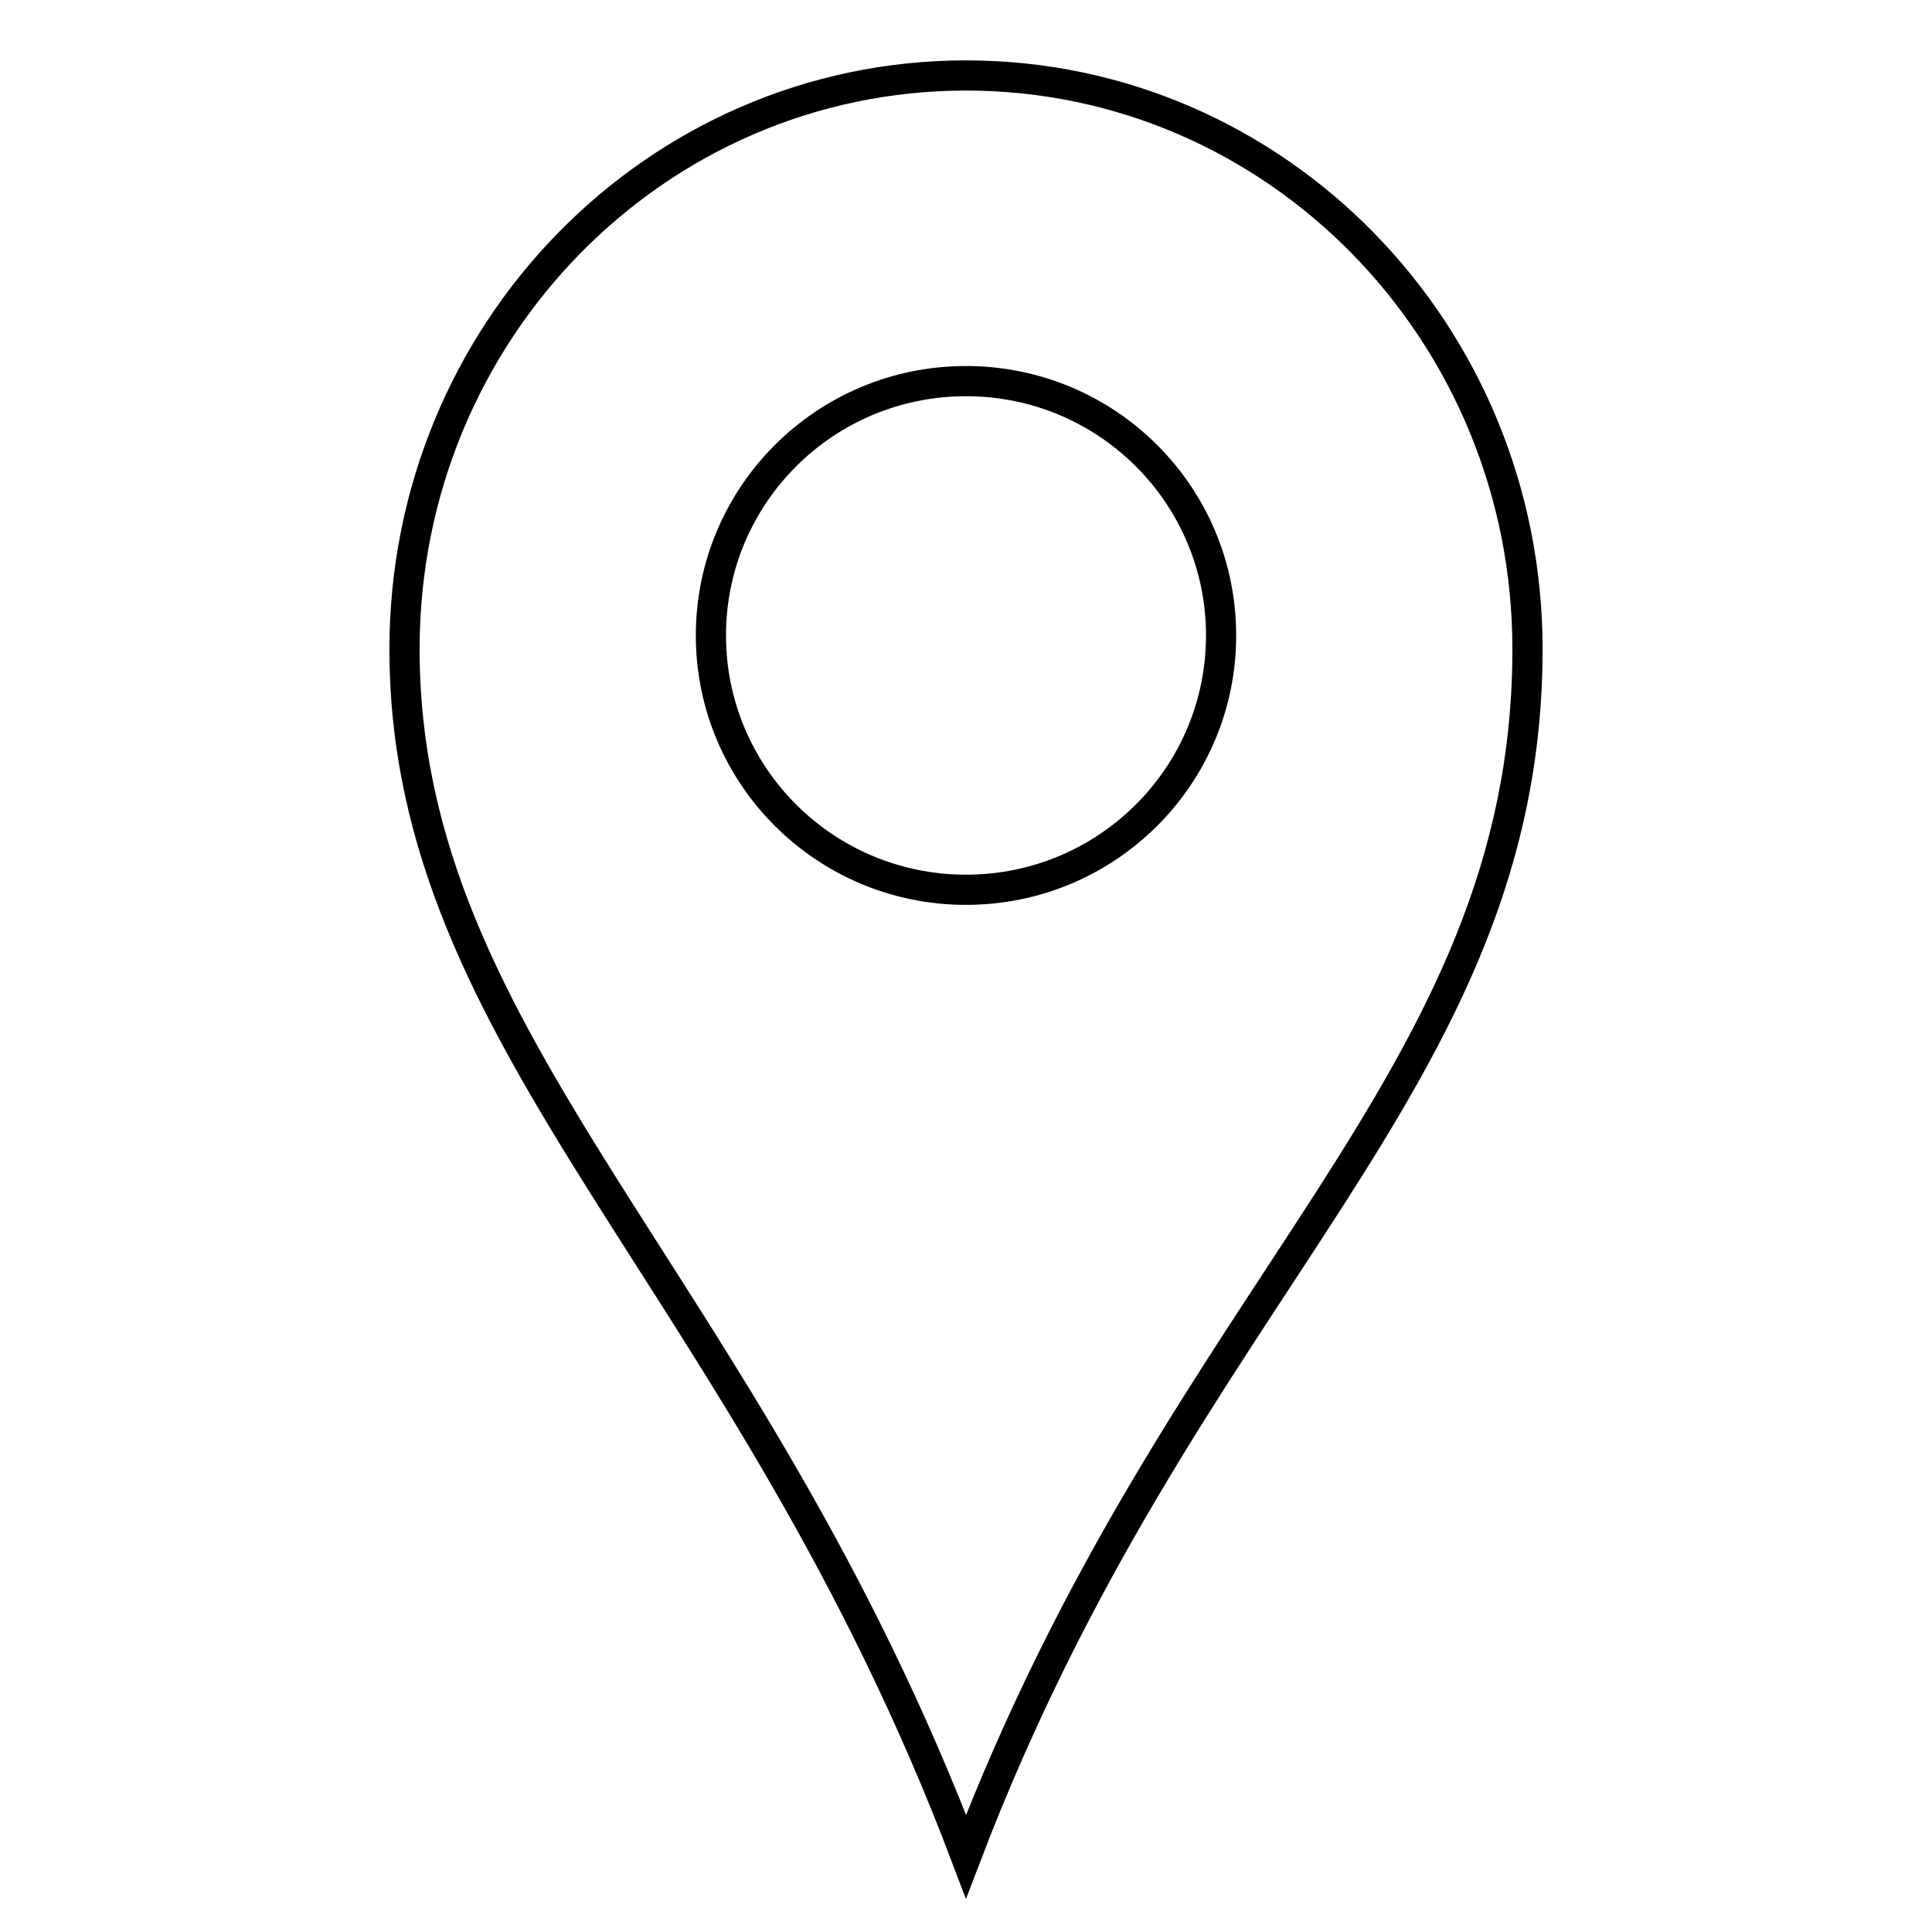 <?xml version="1.0" encoding="utf-8"?>
<!-- Svg Vector Icons : http://www.onlinewebfonts.com/icon -->
<!DOCTYPE svg PUBLIC "-//W3C//DTD SVG 1.1//EN" "http://www.w3.org/Graphics/SVG/1.1/DTD/svg11.dtd">
<svg version="1.1" xmlns="http://www.w3.org/2000/svg" xmlns:xlink="http://www.w3.org/1999/xlink" x="0px" y="0px" viewBox="0 0 256 256" enable-background="new 0 0 256 256" xml:space="preserve">
<g><g><path stroke-width="4" fill-opacity="0" stroke="#000000"  d="M128,246C98.9,169.2,53.6,138.8,53.6,86c0-42,33.3-76,74.4-76s74.4,34,74.4,76C202.4,143.4,157,170,128,246z M128,50.5c-18.7,0-33.8,15.1-33.8,33.7c0,18.6,15.1,33.7,33.8,33.7c18.7,0,33.8-15.1,33.8-33.7C161.8,65.6,146.7,50.5,128,50.5z"/></g></g>
</svg>